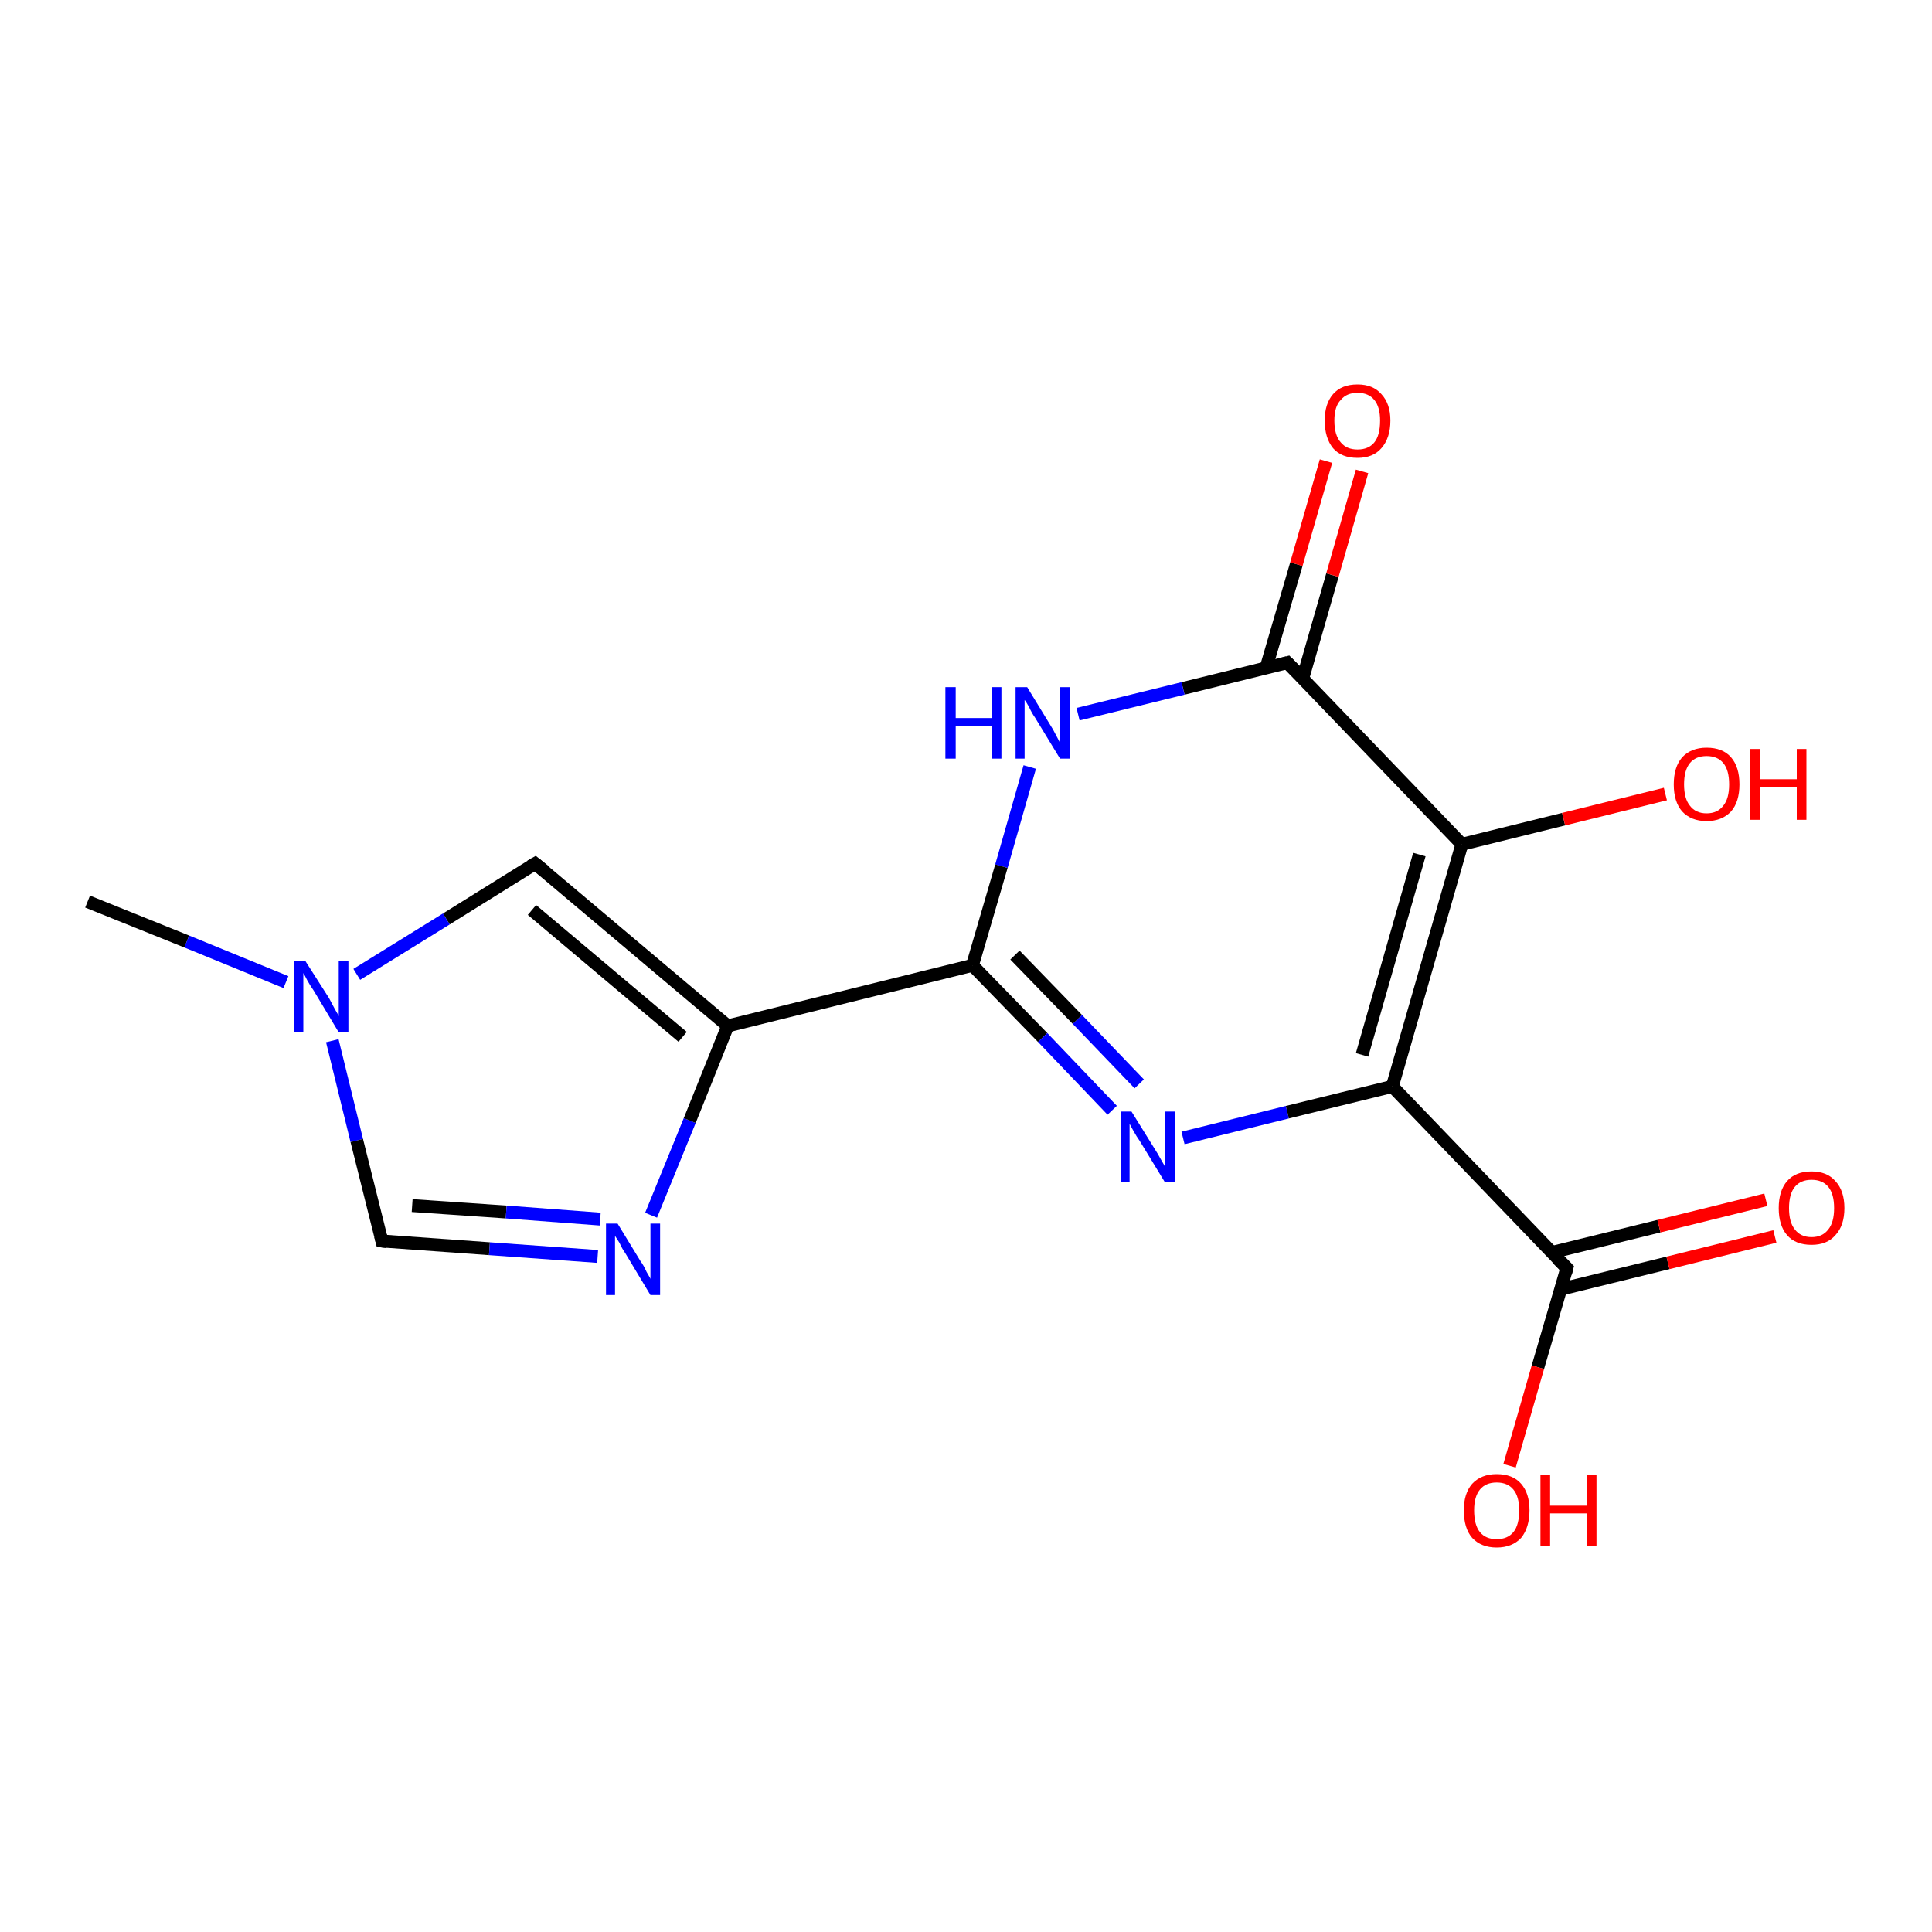 <?xml version='1.0' encoding='iso-8859-1'?>
<svg version='1.1' baseProfile='full'
              xmlns='http://www.w3.org/2000/svg'
                      xmlns:rdkit='http://www.rdkit.org/xml'
                      xmlns:xlink='http://www.w3.org/1999/xlink'
                  xml:space='preserve'
width='300px' height='300px' viewBox='0 0 300 300'>
<!-- END OF HEADER -->
<rect style='opacity:1.0;fill:#FFFFFF;stroke:none' width='300.0' height='300.0' x='0.0' y='0.0'> </rect>
<path class='bond-0 atom-0 atom-1' d='M 13.6,140.0 L 29.0,146.2' style='fill:none;fill-rule:evenodd;stroke:#000000;stroke-width:2.0px;stroke-linecap:butt;stroke-linejoin:miter;stroke-opacity:1' />
<path class='bond-0 atom-0 atom-1' d='M 29.0,146.2 L 44.4,152.5' style='fill:none;fill-rule:evenodd;stroke:#0000FF;stroke-width:2.0px;stroke-linecap:butt;stroke-linejoin:miter;stroke-opacity:1' />
<path class='bond-1 atom-1 atom-2' d='M 51.6,161.6 L 55.4,177.1' style='fill:none;fill-rule:evenodd;stroke:#0000FF;stroke-width:2.0px;stroke-linecap:butt;stroke-linejoin:miter;stroke-opacity:1' />
<path class='bond-1 atom-1 atom-2' d='M 55.4,177.1 L 59.3,192.7' style='fill:none;fill-rule:evenodd;stroke:#000000;stroke-width:2.0px;stroke-linecap:butt;stroke-linejoin:miter;stroke-opacity:1' />
<path class='bond-2 atom-2 atom-3' d='M 59.3,192.7 L 76.0,193.9' style='fill:none;fill-rule:evenodd;stroke:#000000;stroke-width:2.0px;stroke-linecap:butt;stroke-linejoin:miter;stroke-opacity:1' />
<path class='bond-2 atom-2 atom-3' d='M 76.0,193.9 L 92.8,195.1' style='fill:none;fill-rule:evenodd;stroke:#0000FF;stroke-width:2.0px;stroke-linecap:butt;stroke-linejoin:miter;stroke-opacity:1' />
<path class='bond-2 atom-2 atom-3' d='M 64.0,187.2 L 78.6,188.2' style='fill:none;fill-rule:evenodd;stroke:#000000;stroke-width:2.0px;stroke-linecap:butt;stroke-linejoin:miter;stroke-opacity:1' />
<path class='bond-2 atom-2 atom-3' d='M 78.6,188.2 L 93.2,189.3' style='fill:none;fill-rule:evenodd;stroke:#0000FF;stroke-width:2.0px;stroke-linecap:butt;stroke-linejoin:miter;stroke-opacity:1' />
<path class='bond-3 atom-3 atom-4' d='M 101.1,188.7 L 107.1,174.0' style='fill:none;fill-rule:evenodd;stroke:#0000FF;stroke-width:2.0px;stroke-linecap:butt;stroke-linejoin:miter;stroke-opacity:1' />
<path class='bond-3 atom-3 atom-4' d='M 107.1,174.0 L 113.0,159.3' style='fill:none;fill-rule:evenodd;stroke:#000000;stroke-width:2.0px;stroke-linecap:butt;stroke-linejoin:miter;stroke-opacity:1' />
<path class='bond-4 atom-4 atom-5' d='M 113.0,159.3 L 83.1,134.1' style='fill:none;fill-rule:evenodd;stroke:#000000;stroke-width:2.0px;stroke-linecap:butt;stroke-linejoin:miter;stroke-opacity:1' />
<path class='bond-4 atom-4 atom-5' d='M 106.0,161.0 L 82.6,141.3' style='fill:none;fill-rule:evenodd;stroke:#000000;stroke-width:2.0px;stroke-linecap:butt;stroke-linejoin:miter;stroke-opacity:1' />
<path class='bond-5 atom-4 atom-6' d='M 113.0,159.3 L 151.0,149.9' style='fill:none;fill-rule:evenodd;stroke:#000000;stroke-width:2.0px;stroke-linecap:butt;stroke-linejoin:miter;stroke-opacity:1' />
<path class='bond-6 atom-6 atom-7' d='M 151.0,149.9 L 161.9,161.1' style='fill:none;fill-rule:evenodd;stroke:#000000;stroke-width:2.0px;stroke-linecap:butt;stroke-linejoin:miter;stroke-opacity:1' />
<path class='bond-6 atom-6 atom-7' d='M 161.9,161.1 L 172.7,172.4' style='fill:none;fill-rule:evenodd;stroke:#0000FF;stroke-width:2.0px;stroke-linecap:butt;stroke-linejoin:miter;stroke-opacity:1' />
<path class='bond-6 atom-6 atom-7' d='M 157.6,148.3 L 167.3,158.3' style='fill:none;fill-rule:evenodd;stroke:#000000;stroke-width:2.0px;stroke-linecap:butt;stroke-linejoin:miter;stroke-opacity:1' />
<path class='bond-6 atom-6 atom-7' d='M 167.3,158.3 L 176.9,168.3' style='fill:none;fill-rule:evenodd;stroke:#0000FF;stroke-width:2.0px;stroke-linecap:butt;stroke-linejoin:miter;stroke-opacity:1' />
<path class='bond-7 atom-7 atom-8' d='M 183.7,176.7 L 199.9,172.7' style='fill:none;fill-rule:evenodd;stroke:#0000FF;stroke-width:2.0px;stroke-linecap:butt;stroke-linejoin:miter;stroke-opacity:1' />
<path class='bond-7 atom-7 atom-8' d='M 199.9,172.7 L 216.2,168.7' style='fill:none;fill-rule:evenodd;stroke:#000000;stroke-width:2.0px;stroke-linecap:butt;stroke-linejoin:miter;stroke-opacity:1' />
<path class='bond-8 atom-8 atom-9' d='M 216.2,168.7 L 243.3,196.9' style='fill:none;fill-rule:evenodd;stroke:#000000;stroke-width:2.0px;stroke-linecap:butt;stroke-linejoin:miter;stroke-opacity:1' />
<path class='bond-9 atom-9 atom-10' d='M 243.3,196.9 L 238.8,212.3' style='fill:none;fill-rule:evenodd;stroke:#000000;stroke-width:2.0px;stroke-linecap:butt;stroke-linejoin:miter;stroke-opacity:1' />
<path class='bond-9 atom-9 atom-10' d='M 238.8,212.3 L 234.4,227.6' style='fill:none;fill-rule:evenodd;stroke:#FF0000;stroke-width:2.0px;stroke-linecap:butt;stroke-linejoin:miter;stroke-opacity:1' />
<path class='bond-10 atom-9 atom-11' d='M 242.3,200.2 L 259.0,196.1' style='fill:none;fill-rule:evenodd;stroke:#000000;stroke-width:2.0px;stroke-linecap:butt;stroke-linejoin:miter;stroke-opacity:1' />
<path class='bond-10 atom-9 atom-11' d='M 259.0,196.1 L 275.6,192.0' style='fill:none;fill-rule:evenodd;stroke:#FF0000;stroke-width:2.0px;stroke-linecap:butt;stroke-linejoin:miter;stroke-opacity:1' />
<path class='bond-10 atom-9 atom-11' d='M 240.9,194.5 L 257.6,190.4' style='fill:none;fill-rule:evenodd;stroke:#000000;stroke-width:2.0px;stroke-linecap:butt;stroke-linejoin:miter;stroke-opacity:1' />
<path class='bond-10 atom-9 atom-11' d='M 257.6,190.4 L 274.2,186.3' style='fill:none;fill-rule:evenodd;stroke:#FF0000;stroke-width:2.0px;stroke-linecap:butt;stroke-linejoin:miter;stroke-opacity:1' />
<path class='bond-11 atom-8 atom-12' d='M 216.2,168.7 L 227.0,131.1' style='fill:none;fill-rule:evenodd;stroke:#000000;stroke-width:2.0px;stroke-linecap:butt;stroke-linejoin:miter;stroke-opacity:1' />
<path class='bond-11 atom-8 atom-12' d='M 211.5,163.8 L 220.4,132.7' style='fill:none;fill-rule:evenodd;stroke:#000000;stroke-width:2.0px;stroke-linecap:butt;stroke-linejoin:miter;stroke-opacity:1' />
<path class='bond-12 atom-12 atom-13' d='M 227.0,131.1 L 242.8,127.2' style='fill:none;fill-rule:evenodd;stroke:#000000;stroke-width:2.0px;stroke-linecap:butt;stroke-linejoin:miter;stroke-opacity:1' />
<path class='bond-12 atom-12 atom-13' d='M 242.8,127.2 L 258.6,123.3' style='fill:none;fill-rule:evenodd;stroke:#FF0000;stroke-width:2.0px;stroke-linecap:butt;stroke-linejoin:miter;stroke-opacity:1' />
<path class='bond-13 atom-12 atom-14' d='M 227.0,131.1 L 199.9,102.9' style='fill:none;fill-rule:evenodd;stroke:#000000;stroke-width:2.0px;stroke-linecap:butt;stroke-linejoin:miter;stroke-opacity:1' />
<path class='bond-14 atom-14 atom-15' d='M 202.3,105.3 L 206.9,89.3' style='fill:none;fill-rule:evenodd;stroke:#000000;stroke-width:2.0px;stroke-linecap:butt;stroke-linejoin:miter;stroke-opacity:1' />
<path class='bond-14 atom-14 atom-15' d='M 206.9,89.3 L 211.5,73.2' style='fill:none;fill-rule:evenodd;stroke:#FF0000;stroke-width:2.0px;stroke-linecap:butt;stroke-linejoin:miter;stroke-opacity:1' />
<path class='bond-14 atom-14 atom-15' d='M 196.6,103.7 L 201.3,87.6' style='fill:none;fill-rule:evenodd;stroke:#000000;stroke-width:2.0px;stroke-linecap:butt;stroke-linejoin:miter;stroke-opacity:1' />
<path class='bond-14 atom-14 atom-15' d='M 201.3,87.6 L 205.9,71.6' style='fill:none;fill-rule:evenodd;stroke:#FF0000;stroke-width:2.0px;stroke-linecap:butt;stroke-linejoin:miter;stroke-opacity:1' />
<path class='bond-15 atom-14 atom-16' d='M 199.9,102.9 L 183.7,106.9' style='fill:none;fill-rule:evenodd;stroke:#000000;stroke-width:2.0px;stroke-linecap:butt;stroke-linejoin:miter;stroke-opacity:1' />
<path class='bond-15 atom-14 atom-16' d='M 183.7,106.9 L 167.4,110.9' style='fill:none;fill-rule:evenodd;stroke:#0000FF;stroke-width:2.0px;stroke-linecap:butt;stroke-linejoin:miter;stroke-opacity:1' />
<path class='bond-16 atom-5 atom-1' d='M 83.1,134.1 L 69.3,142.7' style='fill:none;fill-rule:evenodd;stroke:#000000;stroke-width:2.0px;stroke-linecap:butt;stroke-linejoin:miter;stroke-opacity:1' />
<path class='bond-16 atom-5 atom-1' d='M 69.3,142.7 L 55.4,151.3' style='fill:none;fill-rule:evenodd;stroke:#0000FF;stroke-width:2.0px;stroke-linecap:butt;stroke-linejoin:miter;stroke-opacity:1' />
<path class='bond-17 atom-16 atom-6' d='M 159.9,119.1 L 155.5,134.5' style='fill:none;fill-rule:evenodd;stroke:#0000FF;stroke-width:2.0px;stroke-linecap:butt;stroke-linejoin:miter;stroke-opacity:1' />
<path class='bond-17 atom-16 atom-6' d='M 155.5,134.5 L 151.0,149.9' style='fill:none;fill-rule:evenodd;stroke:#000000;stroke-width:2.0px;stroke-linecap:butt;stroke-linejoin:miter;stroke-opacity:1' />
<path d='M 59.1,191.9 L 59.3,192.7 L 60.1,192.8' style='fill:none;stroke:#000000;stroke-width:2.0px;stroke-linecap:butt;stroke-linejoin:miter;stroke-opacity:1;' />
<path d='M 84.6,135.3 L 83.1,134.1 L 82.4,134.5' style='fill:none;stroke:#000000;stroke-width:2.0px;stroke-linecap:butt;stroke-linejoin:miter;stroke-opacity:1;' />
<path d='M 241.9,195.5 L 243.3,196.9 L 243.1,197.7' style='fill:none;stroke:#000000;stroke-width:2.0px;stroke-linecap:butt;stroke-linejoin:miter;stroke-opacity:1;' />
<path d='M 201.3,104.3 L 199.9,102.9 L 199.1,103.1' style='fill:none;stroke:#000000;stroke-width:2.0px;stroke-linecap:butt;stroke-linejoin:miter;stroke-opacity:1;' />
<path class='atom-1' d='M 47.4 149.2
L 51.1 155.0
Q 51.4 155.6, 52.0 156.7
Q 52.6 157.7, 52.6 157.8
L 52.6 149.2
L 54.1 149.2
L 54.1 160.3
L 52.6 160.3
L 48.7 153.8
Q 48.2 153.1, 47.7 152.2
Q 47.3 151.4, 47.1 151.1
L 47.1 160.3
L 45.7 160.3
L 45.7 149.2
L 47.4 149.2
' fill='#0000FF'/>
<path class='atom-3' d='M 95.9 190.0
L 99.5 195.9
Q 99.9 196.4, 100.4 197.5
Q 101.0 198.5, 101.0 198.6
L 101.0 190.0
L 102.5 190.0
L 102.5 201.1
L 101.0 201.1
L 97.1 194.6
Q 96.6 193.9, 96.2 193.0
Q 95.7 192.2, 95.5 191.9
L 95.5 201.1
L 94.1 201.1
L 94.1 190.0
L 95.9 190.0
' fill='#0000FF'/>
<path class='atom-7' d='M 175.7 172.6
L 179.3 178.4
Q 179.7 179.0, 180.3 180.1
Q 180.9 181.1, 180.9 181.2
L 180.9 172.6
L 182.4 172.6
L 182.4 183.6
L 180.9 183.6
L 177.0 177.2
Q 176.5 176.5, 176.0 175.6
Q 175.5 174.7, 175.4 174.5
L 175.4 183.6
L 174.0 183.6
L 174.0 172.6
L 175.7 172.6
' fill='#0000FF'/>
<path class='atom-10' d='M 227.3 234.5
Q 227.3 231.9, 228.6 230.4
Q 230.0 228.9, 232.4 228.9
Q 234.9 228.9, 236.2 230.4
Q 237.5 231.9, 237.5 234.5
Q 237.5 237.2, 236.2 238.8
Q 234.8 240.3, 232.4 240.3
Q 230.0 240.3, 228.6 238.8
Q 227.3 237.3, 227.3 234.5
M 232.4 239.0
Q 234.1 239.0, 235.0 237.9
Q 235.9 236.8, 235.9 234.5
Q 235.9 232.4, 235.0 231.3
Q 234.1 230.2, 232.4 230.2
Q 230.7 230.2, 229.8 231.3
Q 228.9 232.4, 228.9 234.5
Q 228.9 236.8, 229.8 237.9
Q 230.7 239.0, 232.4 239.0
' fill='#FF0000'/>
<path class='atom-10' d='M 239.2 229.0
L 240.7 229.0
L 240.7 233.8
L 246.4 233.8
L 246.4 229.0
L 247.9 229.0
L 247.9 240.1
L 246.4 240.1
L 246.4 235.0
L 240.7 235.0
L 240.7 240.1
L 239.2 240.1
L 239.2 229.0
' fill='#FF0000'/>
<path class='atom-11' d='M 276.2 187.6
Q 276.2 184.9, 277.5 183.4
Q 278.8 181.9, 281.3 181.9
Q 283.7 181.9, 285.0 183.4
Q 286.4 184.9, 286.4 187.6
Q 286.4 190.3, 285.0 191.8
Q 283.7 193.3, 281.3 193.3
Q 278.8 193.3, 277.5 191.8
Q 276.2 190.3, 276.2 187.6
M 281.3 192.1
Q 283.0 192.1, 283.9 190.9
Q 284.8 189.8, 284.8 187.6
Q 284.8 185.4, 283.9 184.3
Q 283.0 183.2, 281.3 183.2
Q 279.6 183.2, 278.7 184.3
Q 277.8 185.4, 277.8 187.6
Q 277.8 189.8, 278.7 190.9
Q 279.6 192.1, 281.3 192.1
' fill='#FF0000'/>
<path class='atom-13' d='M 259.9 121.8
Q 259.9 119.1, 261.2 117.6
Q 262.6 116.1, 265.0 116.1
Q 267.5 116.1, 268.8 117.6
Q 270.1 119.1, 270.1 121.8
Q 270.1 124.5, 268.8 126.0
Q 267.4 127.5, 265.0 127.5
Q 262.6 127.5, 261.2 126.0
Q 259.9 124.5, 259.9 121.8
M 265.0 126.3
Q 266.7 126.3, 267.6 125.1
Q 268.5 124.0, 268.5 121.8
Q 268.5 119.6, 267.6 118.5
Q 266.7 117.4, 265.0 117.4
Q 263.3 117.4, 262.4 118.5
Q 261.5 119.6, 261.5 121.8
Q 261.5 124.0, 262.4 125.1
Q 263.3 126.3, 265.0 126.3
' fill='#FF0000'/>
<path class='atom-13' d='M 271.8 116.3
L 273.3 116.3
L 273.3 121.0
L 279.0 121.0
L 279.0 116.3
L 280.5 116.3
L 280.5 127.3
L 279.0 127.3
L 279.0 122.2
L 273.3 122.2
L 273.3 127.3
L 271.8 127.3
L 271.8 116.3
' fill='#FF0000'/>
<path class='atom-15' d='M 205.7 65.3
Q 205.7 62.7, 207.0 61.2
Q 208.3 59.7, 210.8 59.7
Q 213.2 59.7, 214.5 61.2
Q 215.9 62.7, 215.9 65.3
Q 215.9 68.0, 214.5 69.6
Q 213.2 71.1, 210.8 71.1
Q 208.3 71.1, 207.0 69.6
Q 205.7 68.0, 205.7 65.3
M 210.8 69.8
Q 212.5 69.8, 213.4 68.7
Q 214.3 67.6, 214.3 65.3
Q 214.3 63.2, 213.4 62.1
Q 212.5 61.0, 210.8 61.0
Q 209.1 61.0, 208.2 62.1
Q 207.2 63.1, 207.2 65.3
Q 207.2 67.6, 208.2 68.7
Q 209.1 69.8, 210.8 69.8
' fill='#FF0000'/>
<path class='atom-16' d='M 146.8 106.7
L 148.4 106.7
L 148.4 111.5
L 154.0 111.5
L 154.0 106.7
L 155.5 106.7
L 155.5 117.8
L 154.0 117.8
L 154.0 112.7
L 148.4 112.7
L 148.4 117.8
L 146.8 117.8
L 146.8 106.7
' fill='#0000FF'/>
<path class='atom-16' d='M 159.5 106.7
L 163.1 112.6
Q 163.5 113.2, 164.0 114.2
Q 164.6 115.3, 164.6 115.4
L 164.6 106.7
L 166.1 106.7
L 166.1 117.8
L 164.6 117.8
L 160.7 111.4
Q 160.2 110.7, 159.8 109.8
Q 159.3 108.9, 159.1 108.7
L 159.1 117.8
L 157.7 117.8
L 157.7 106.7
L 159.5 106.7
' fill='#0000FF'/>
</svg>

